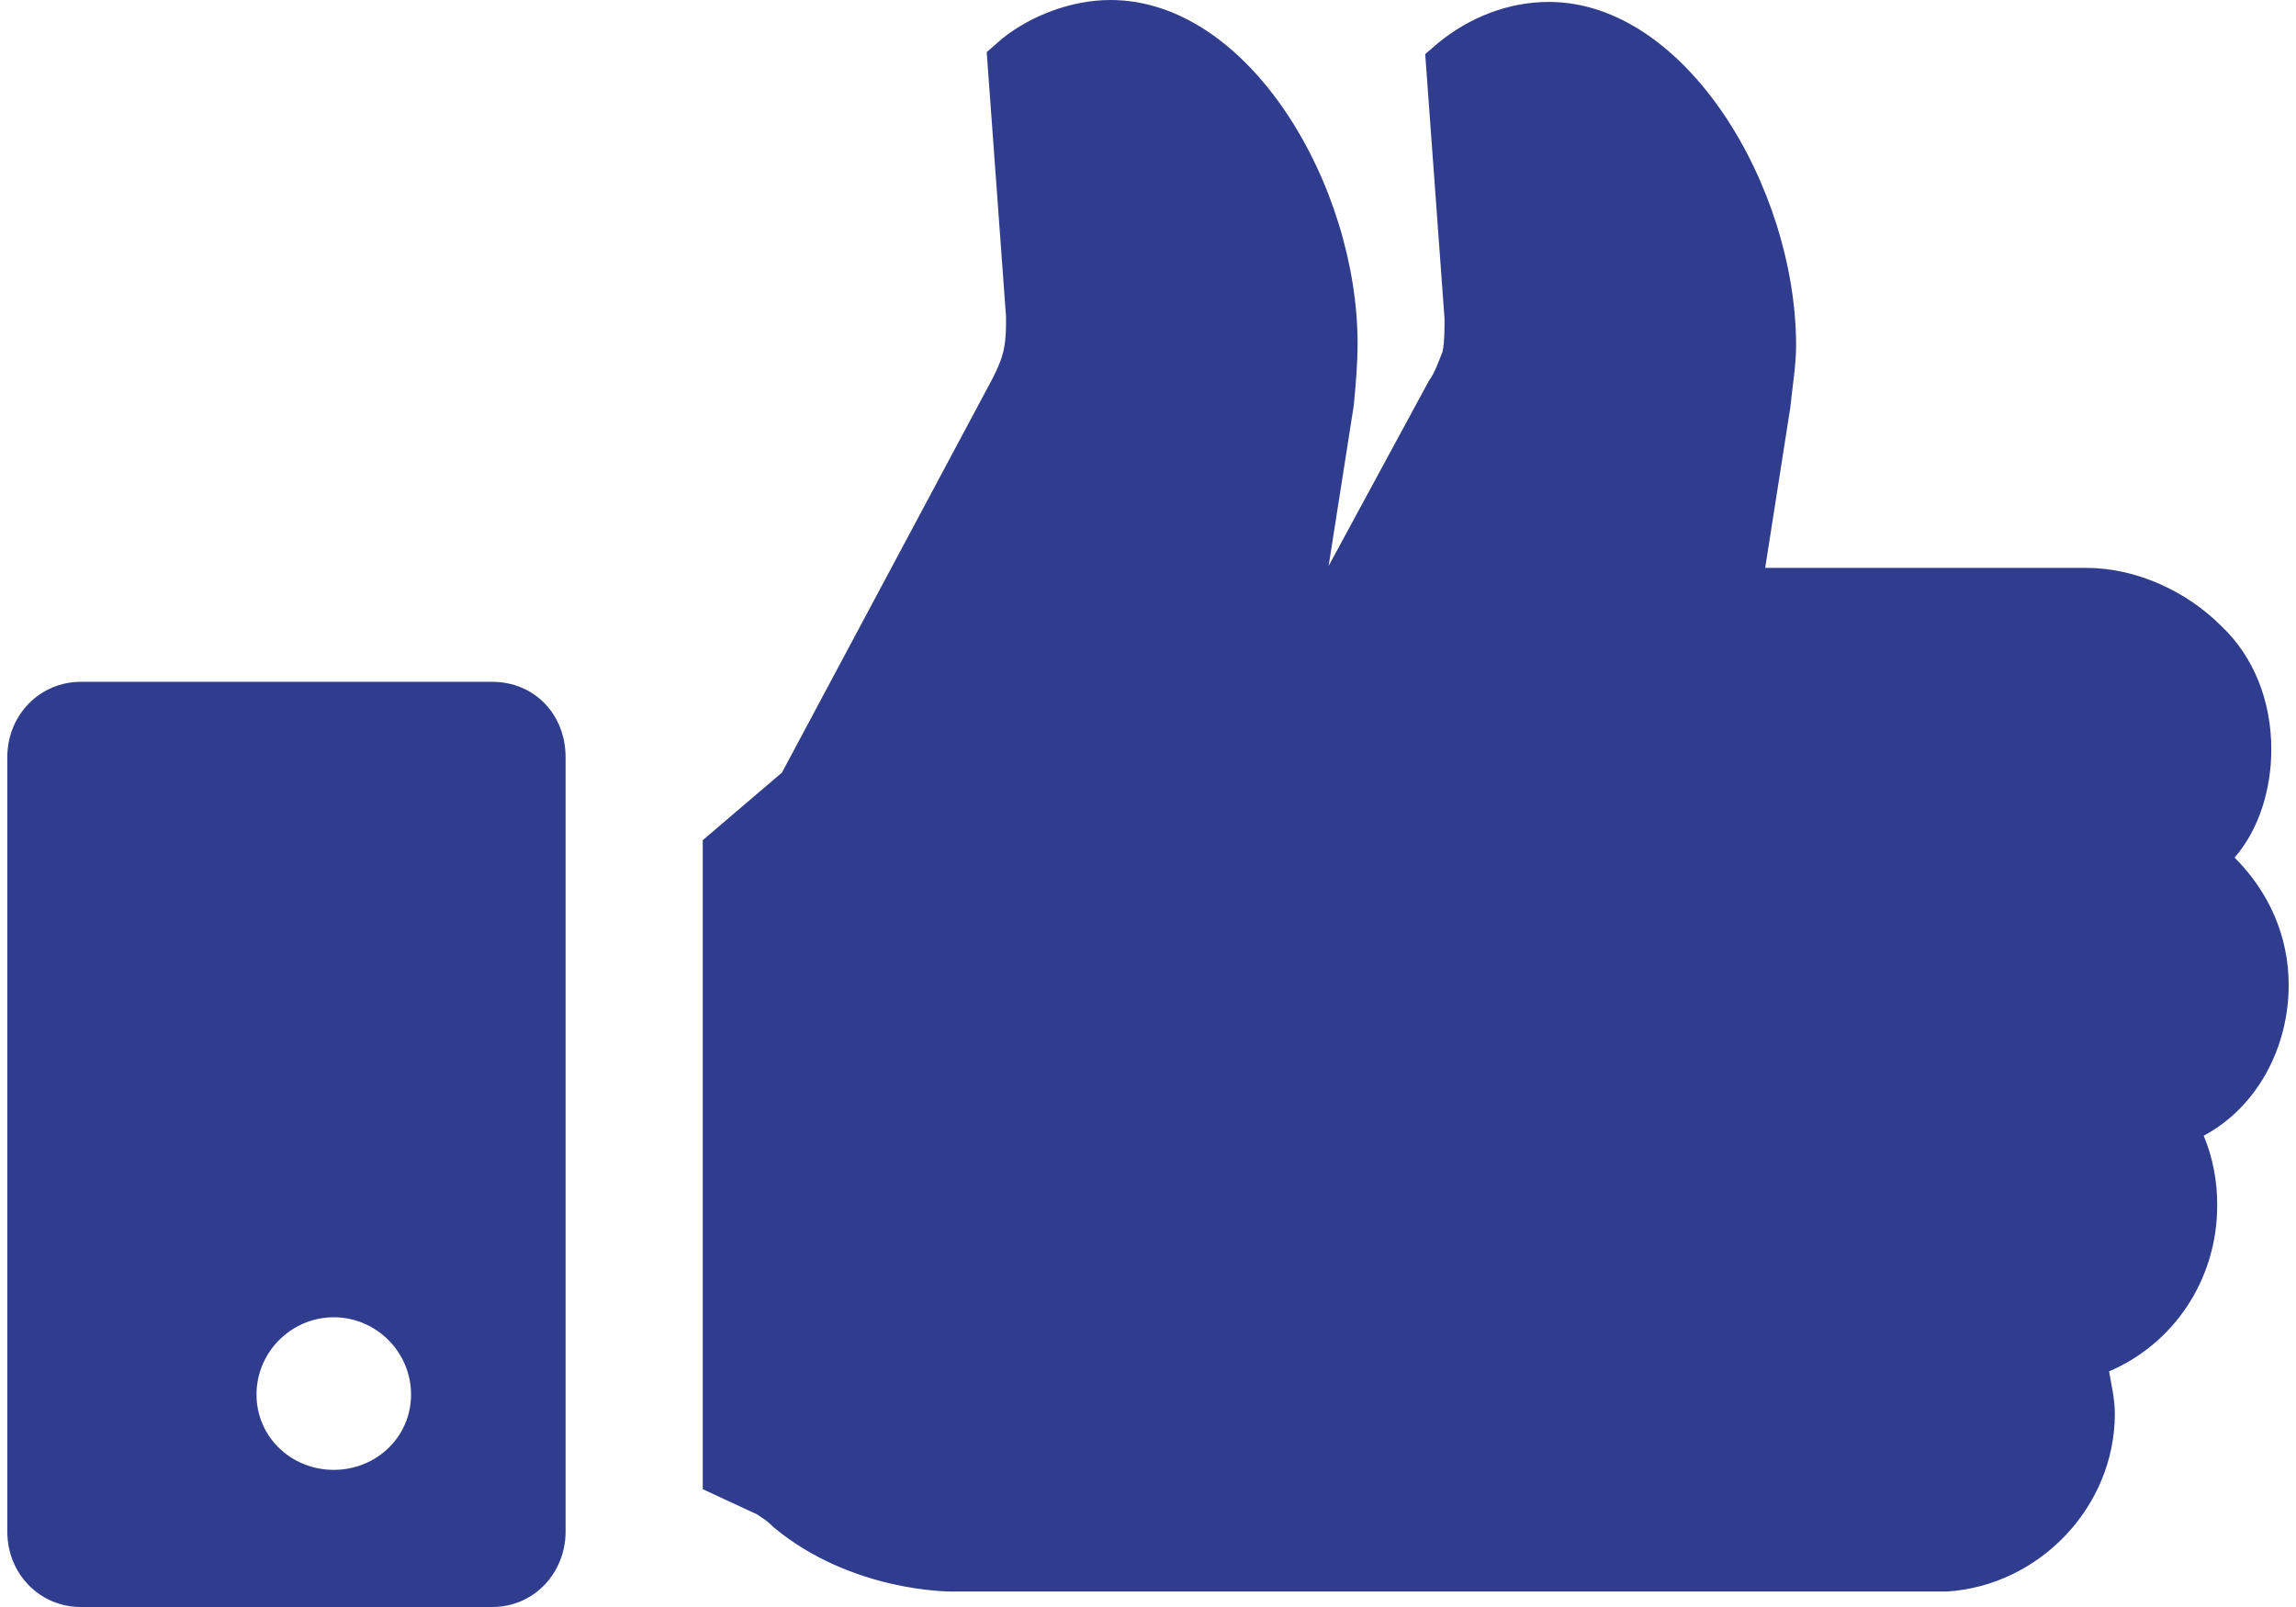 <?xml version="1.0" encoding="UTF-8"?>
<!DOCTYPE svg PUBLIC "-//W3C//DTD SVG 1.1//EN" "http://www.w3.org/Graphics/SVG/1.1/DTD/svg11.dtd">
<!-- Creator: CorelDRAW -->
<svg xmlns="http://www.w3.org/2000/svg" xml:space="preserve" width="120px" height="84px" version="1.1" style="shape-rendering:geometricPrecision; text-rendering:geometricPrecision; image-rendering:optimizeQuality; fill-rule:evenodd; clip-rule:evenodd"
viewBox="0 0 11.81 8.32"
 xmlns:xlink="http://www.w3.org/1999/xlink"
 xmlns:xodm="http://www.corel.com/coreldraw/odm/2003">
 <defs>
  <style type="text/css">
   <![CDATA[
    .fil0 {fill:#303D8E;fill-rule:nonzero}
   ]]>
  </style>
 </defs>
 <g id="Layer_x0020_1">
  <path class="fil0" d="M11.81 5.1c0,-0.25 -0.1,-0.48 -0.28,-0.66 0.13,-0.15 0.19,-0.36 0.19,-0.56 0,-0.25 -0.09,-0.48 -0.26,-0.64 -0.18,-0.18 -0.44,-0.3 -0.7,-0.3l-1.66 0 0.13 -0.83c0.01,-0.1 0.03,-0.22 0.03,-0.32 0,-0.82 -0.57,-1.78 -1.28,-1.78 -0.21,0 -0.41,0.08 -0.57,0.21l-0.07 0.06 0.1 1.37c0,0.06 0,0.12 -0.01,0.17 -0.02,0.05 -0.04,0.11 -0.07,0.15l-0.52 0.96 0.13 -0.83c0.01,-0.1 0.02,-0.22 0.02,-0.32 0,-0.82 -0.56,-1.78 -1.28,-1.78 -0.2,0 -0.41,0.08 -0.56,0.2l-0.08 0.07 0.1 1.37c0,0.06 0,0.11 -0.01,0.16 -0.01,0.06 -0.04,0.12 -0.06,0.16l-1.09 2.04 -0.41 0.35 0 3.36 0.28 0.13c0.03,0.02 0.05,0.03 0.09,0.07 0.4,0.33 0.9,0.33 0.92,0.33l5.13 0 0.02 0c0.48,-0.03 0.87,-0.44 0.87,-0.92 0,-0.08 -0.02,-0.16 -0.03,-0.22 0.33,-0.14 0.56,-0.47 0.56,-0.86 0,-0.12 -0.02,-0.24 -0.07,-0.36 0.28,-0.15 0.44,-0.46 0.44,-0.78zm-10.12 2.51c0.22,0 0.4,-0.17 0.4,-0.39 0,-0.22 -0.18,-0.4 -0.4,-0.4 -0.22,0 -0.4,0.18 -0.4,0.4 0,0.22 0.18,0.39 0.4,0.39zm0.82 0.71l-2.13 0c-0.21,0 -0.38,-0.17 -0.38,-0.39l0 -4.01c0,-0.22 0.17,-0.39 0.38,-0.39l2.13 0c0.22,0 0.38,0.17 0.38,0.39l0 4.01c0,0.21 -0.16,0.39 -0.38,0.39z"/>
 </g>
</svg>
